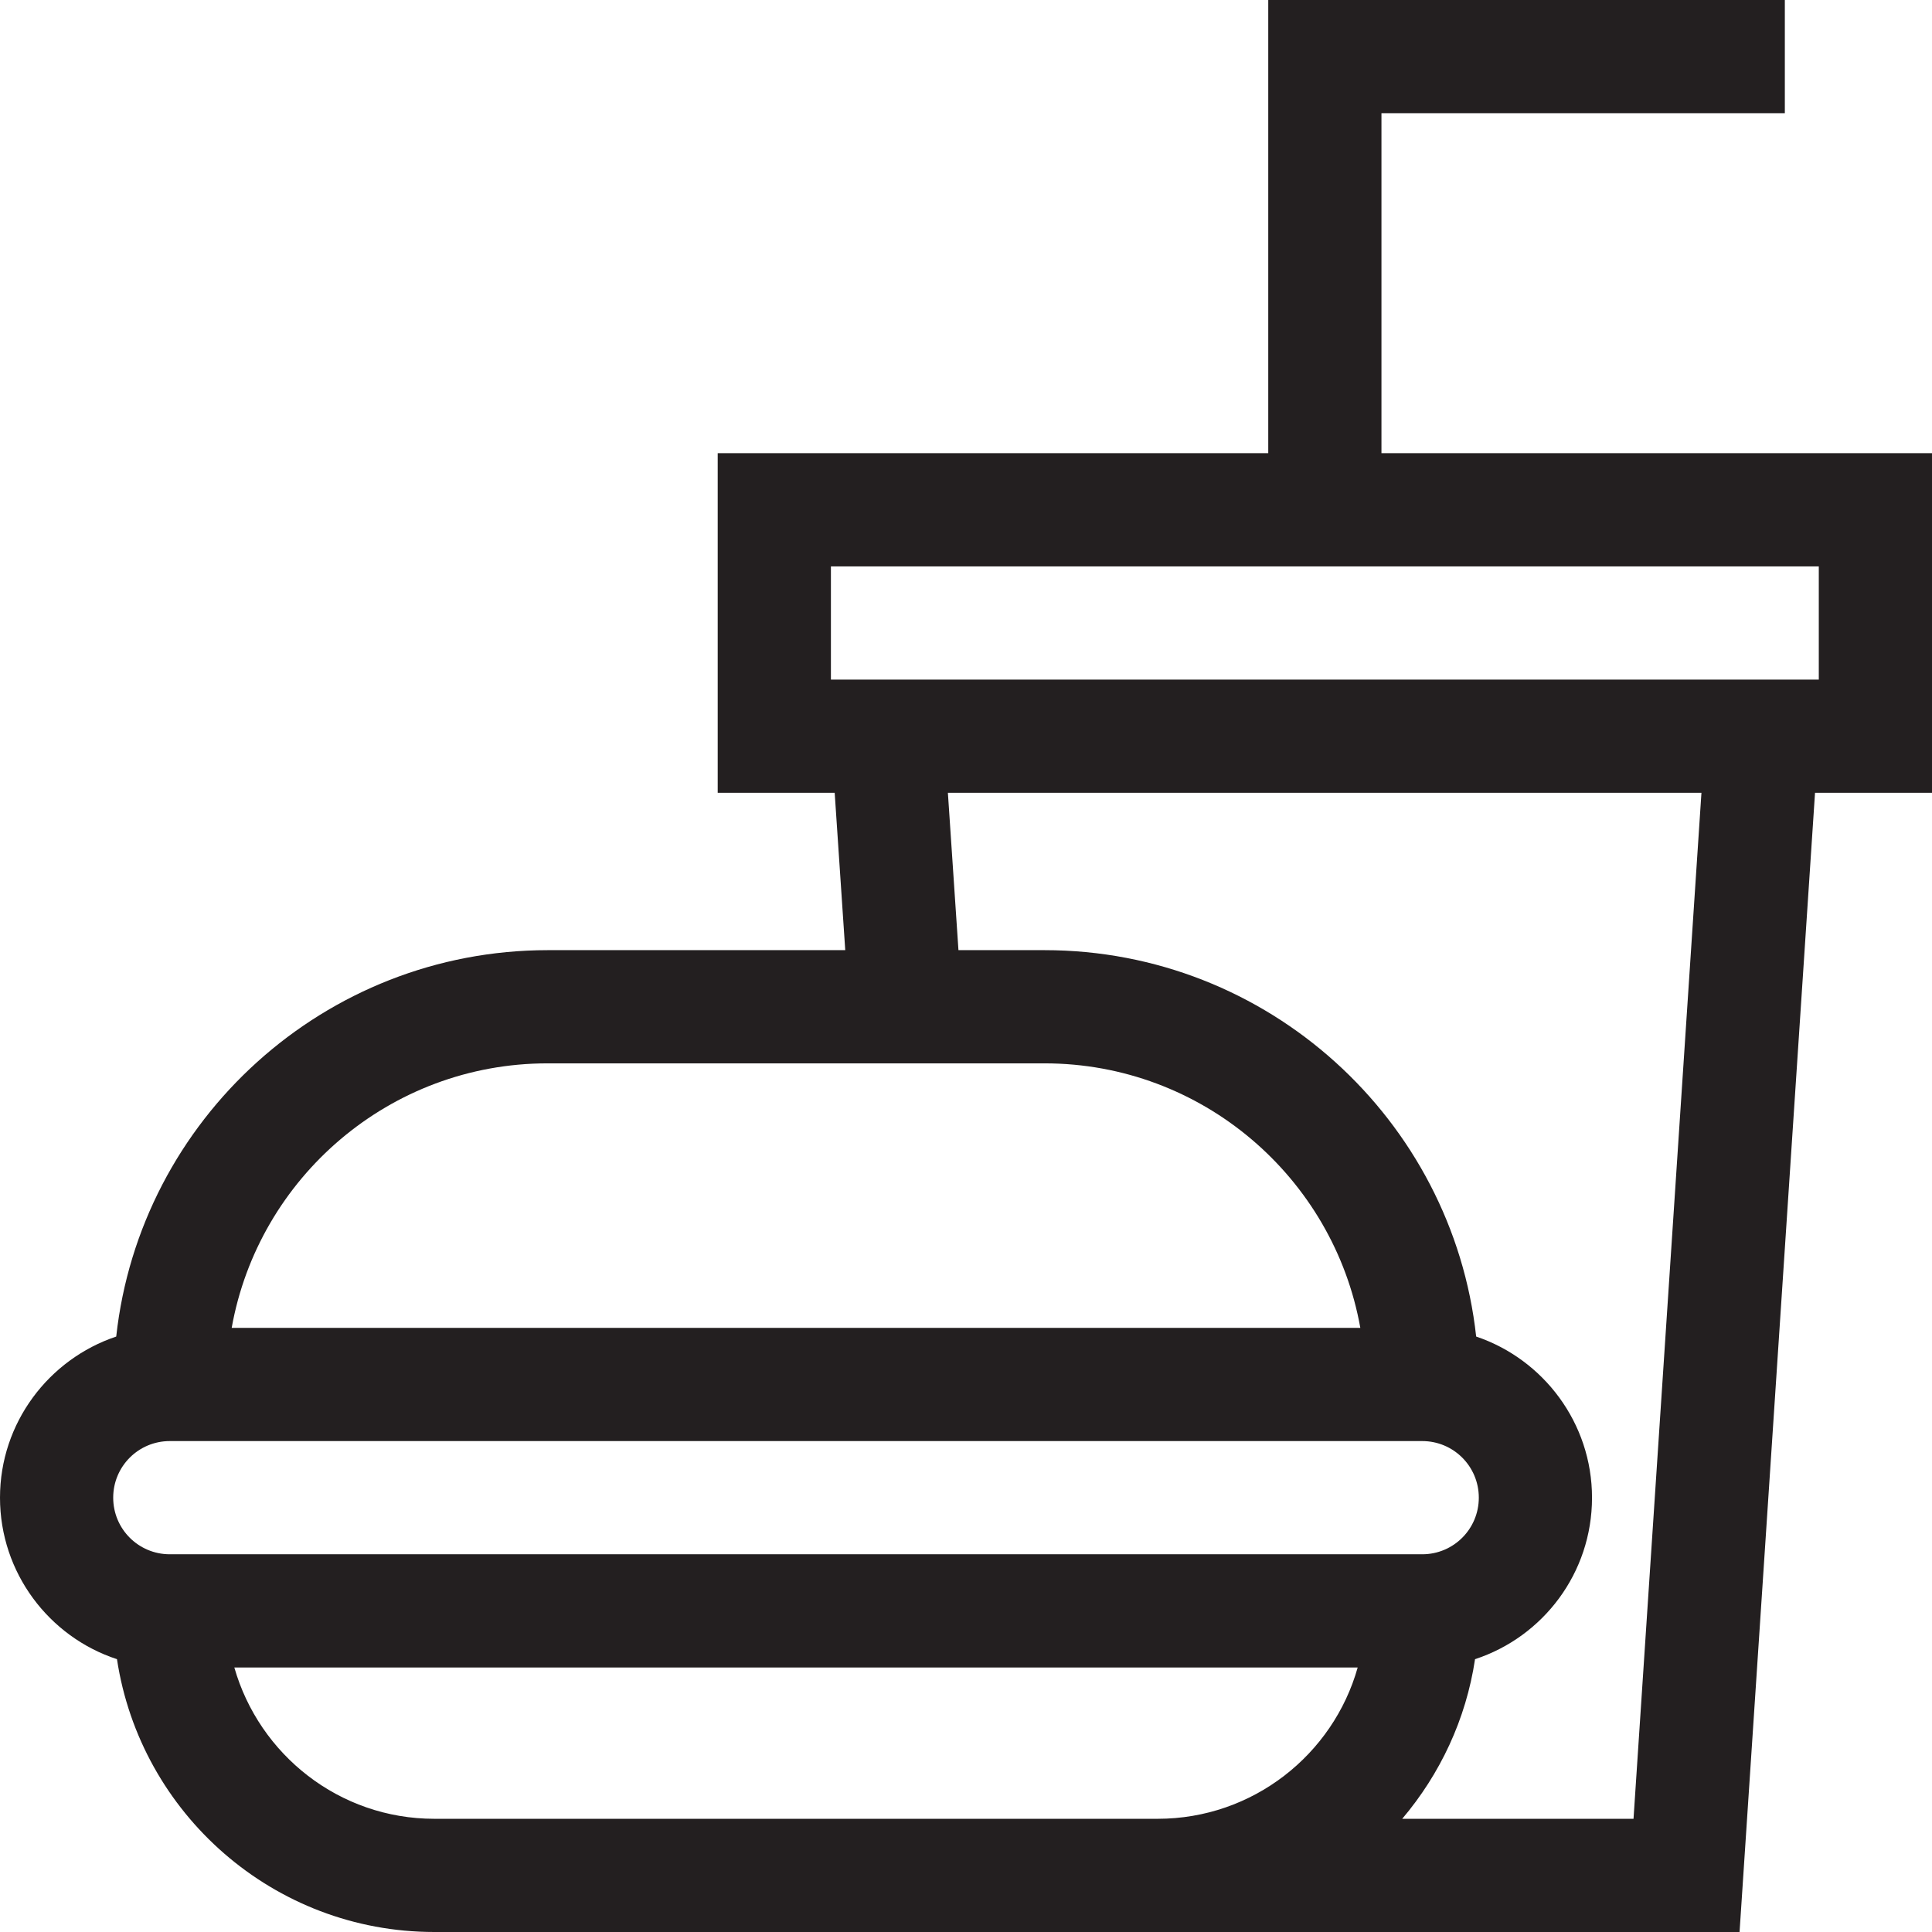 <svg xmlns="http://www.w3.org/2000/svg" xmlns:xlink="http://www.w3.org/1999/xlink" id="Layer_1" x="0px" y="0px" viewBox="0 0 512 512" style="enable-background:new 0 0 512 512;" xml:space="preserve"><style type="text/css">	.st0{fill:#231F20;}</style><path class="st0" d="M512,120.1H366.1V30H473V0H336.1v120.1H190.2v90h31l2.8,41.7h-78.8c-59.2,0-108.1,44.9-114.4,102.4  C12.9,360.2,0,377.1,0,396.9c0,19.9,13,36.9,31,42.8c6.2,40.9,41.5,72.3,84.1,72.3H461l20-301.9h31V120.1z M145.1,281.8h131.7  c41.8,0,76.6,30.3,83.7,70.1H61.4C68.5,312.1,103.3,281.8,145.1,281.8z M45,381.9h331.9c8.3,0,15,6.7,15,15s-6.7,15-15,15H45  c-8.3,0-15-6.7-15-15S36.7,381.9,45,381.9z M115.1,482c-25.2,0-46.4-17-53-40.1h297.7c-6.5,23.1-27.8,40.1-53,40.1H115.1z   M432.9,482h-61.3c10-11.8,16.9-26.3,19.3-42.3c18-5.9,31-22.8,31-42.8c0-19.8-12.9-36.7-30.7-42.7  c-6.3-57.5-55.2-102.4-114.4-102.4H254l-2.8-41.7h199.7L432.9,482z M482,180.1H220.2v-30H482V180.1z"></path></svg>